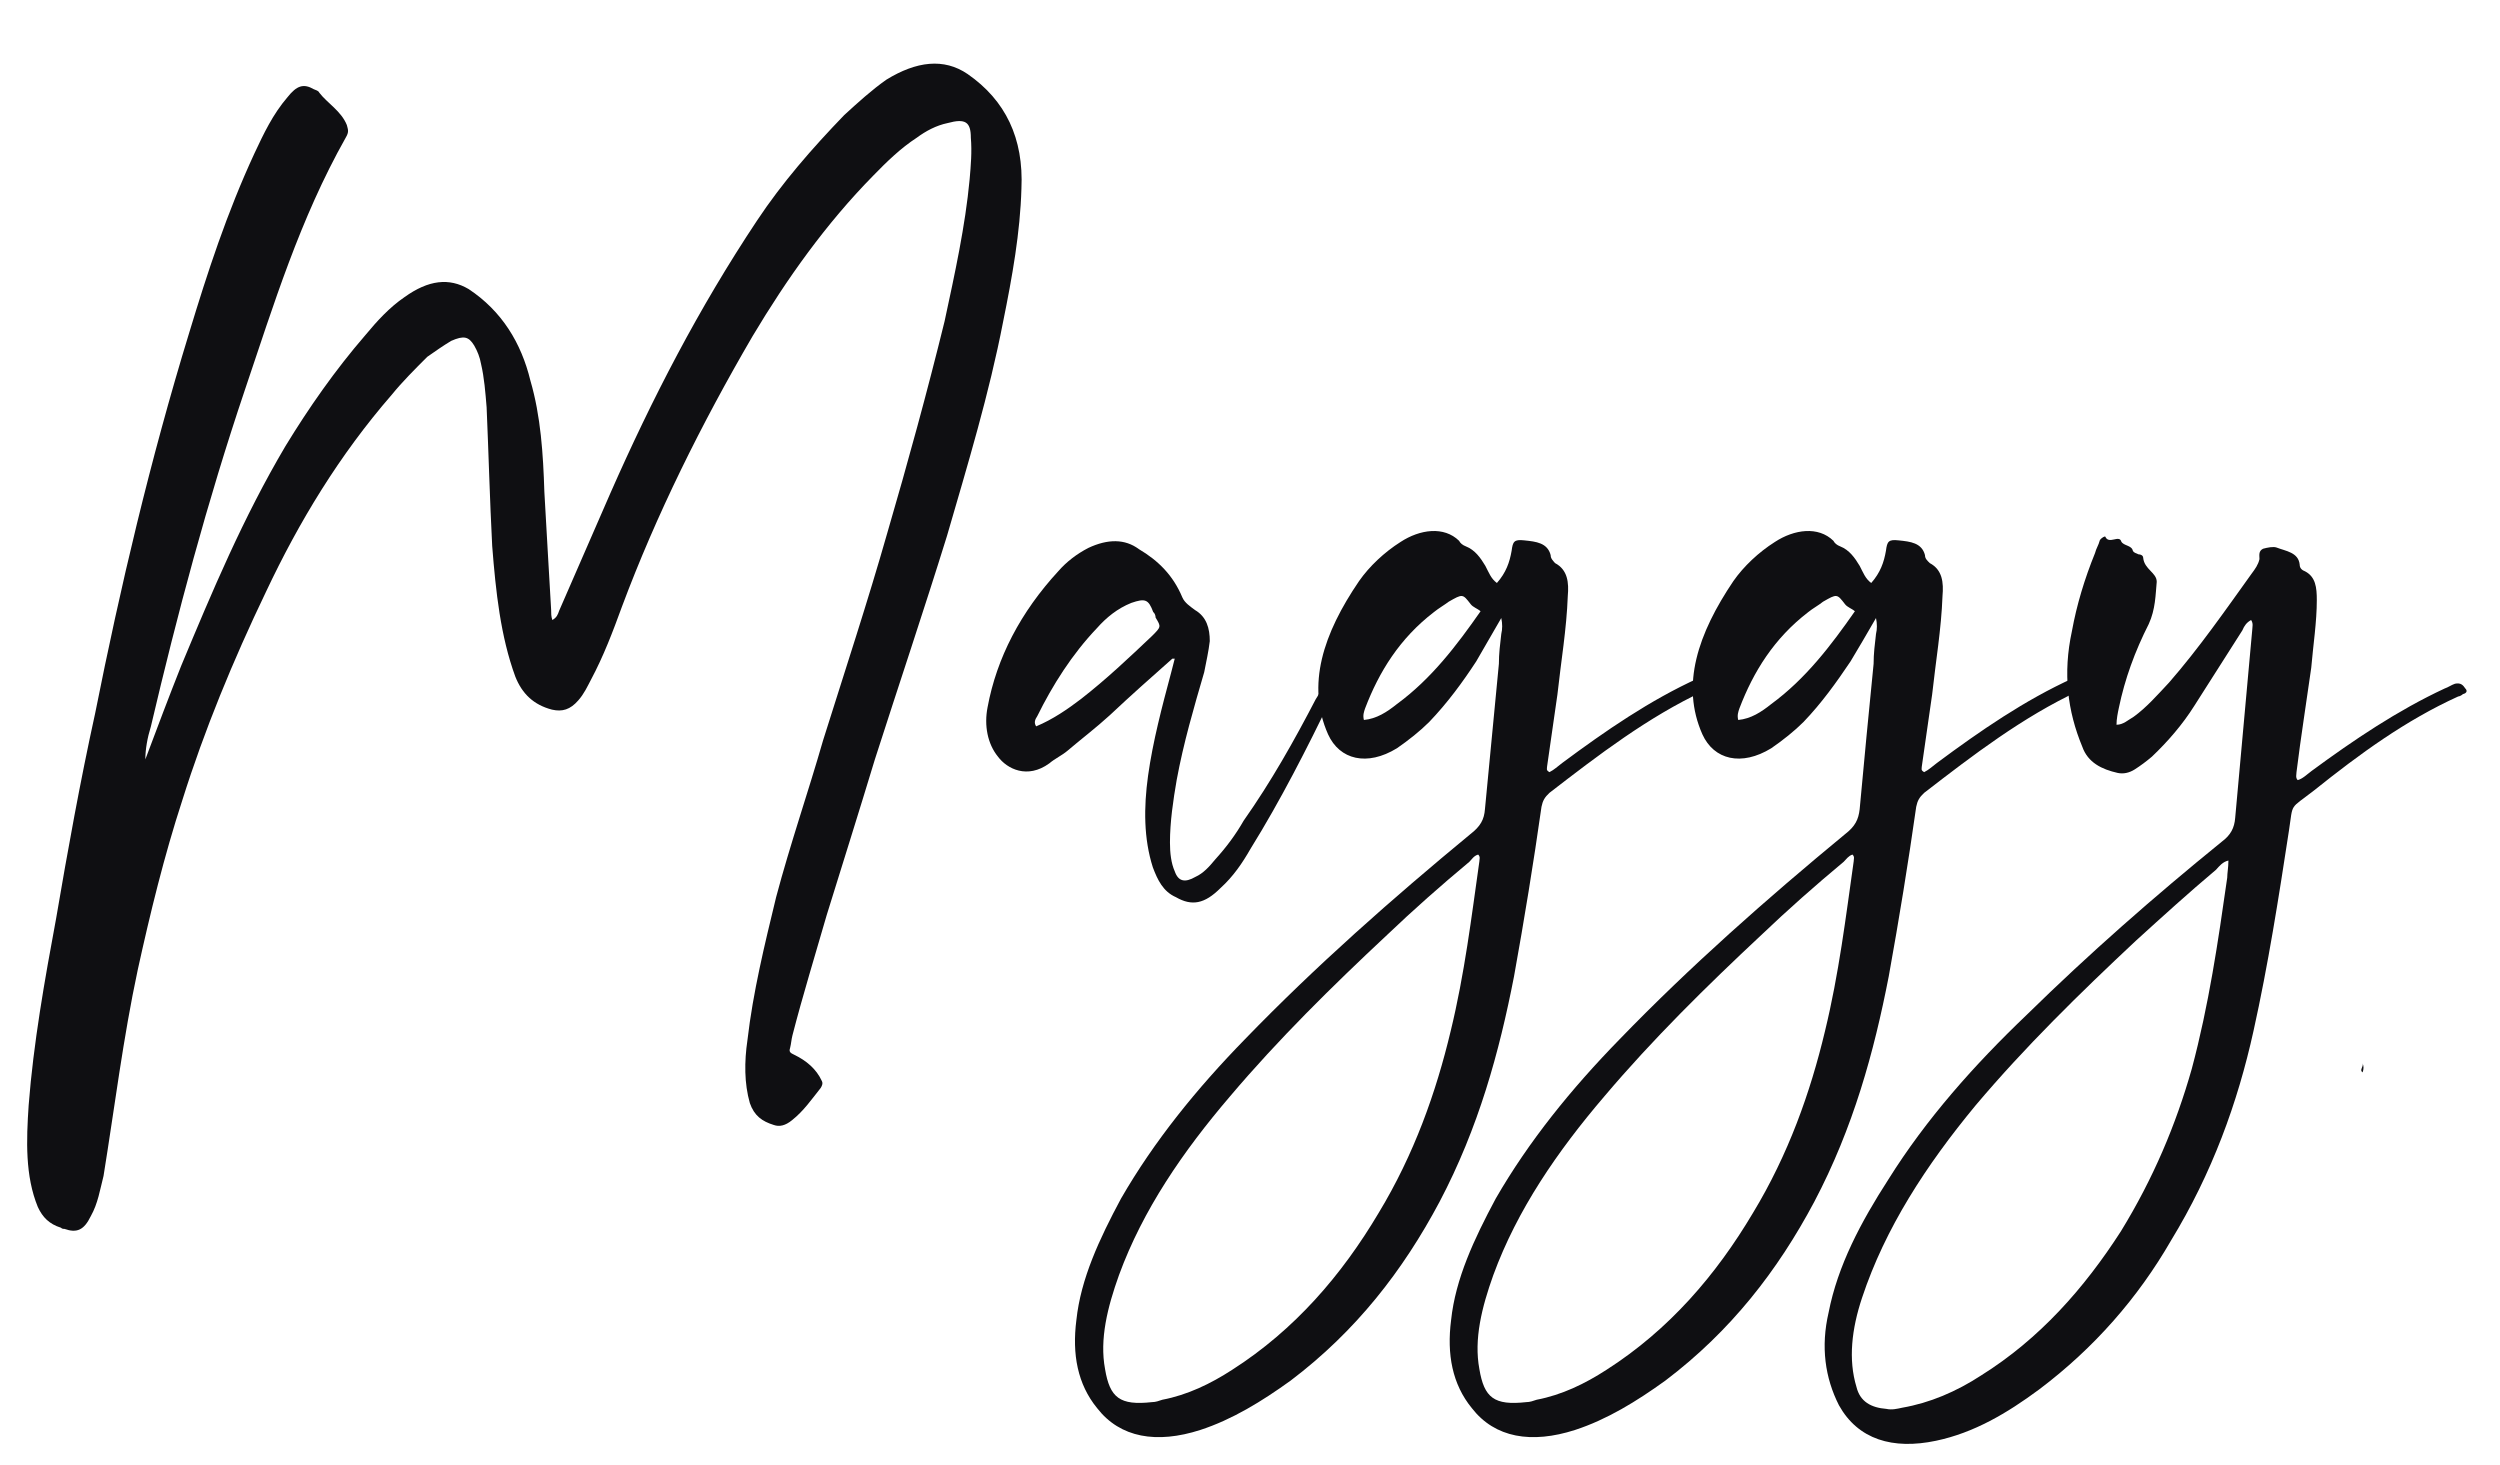 <?xml version="1.0" encoding="utf-8"?>
<!-- Generator: Adobe Illustrator 27.0.0, SVG Export Plug-In . SVG Version: 6.00 Build 0)  -->
<svg version="1.1" id="Layer_1" xmlns="http://www.w3.org/2000/svg" xmlns:xlink="http://www.w3.org/1999/xlink" x="0px" y="0px"
	 viewBox="0 0 627.8 368" style="enable-background:new 0 0 627.8 368;" xml:space="preserve">
<style type="text/css">
	.st0{fill:#0F0F12;}
</style>
<g>
	<path class="st0" d="M45.5,167.2c7.8-18.7,15.5-37.1,26.2-55.2c5.8-9.5,12.4-19,20.1-27.9c2.9-3.5,6-6.9,9.8-9.5
		c6-4.3,11.2-4.9,16.1-2c8.3,5.5,13.2,13.5,15.5,23c2.6,8.9,3.2,18.4,3.5,27.9c0.6,10.1,1.1,19.8,1.7,29.6c0,0.9,0,1.7,0.3,2.6
		c1.1-0.6,1.4-1.4,1.7-2.3c4.3-9.8,8.6-19.8,12.9-29.6c10.4-23.6,22.1-46.3,36.8-68.4c6.3-9.5,13.8-18.1,21.9-26.5
		c3.5-3.2,6.9-6.3,10.6-8.9c7.5-4.6,14.4-5.5,20.4-1.4c9.5,6.6,14.1,16.1,13.5,28.8c-0.3,10.9-2.3,22.1-4.6,33.4
		c-3.5,18.1-8.9,35.9-14.1,53.8c-5.8,18.7-12.1,37.4-18.1,56.1c-4,13.2-8.1,26.2-12.1,39.1c-2.9,10.1-6,20.1-8.6,30.2
		c-0.3,1.2-0.3,2-0.6,3.2c-0.3,0.9,0,1.2,1.1,1.7c2.9,1.4,5.5,3.5,6.9,6.6c0.3,0.6,0,1.2-0.3,1.7c-2.3,2.9-4.3,5.8-7.2,8.1
		c-1.7,1.4-3.2,1.7-4.6,1.2c-2.9-0.9-4.9-2.3-6-5.5c-1.4-4.9-1.4-10.4-0.6-15.8c1.4-12.1,4.3-23.9,7.2-35.9
		c3.5-13.2,8.1-26.5,11.8-39.4c5.5-17.5,11.2-34.8,16.1-52c5.2-17.8,10.1-35.7,14.4-53.2c2.6-12.1,5.2-23.9,6.3-35.7
		c0.3-3.5,0.6-6.9,0.3-10.4c0-4-1.4-4.9-5.8-3.7c-2.9,0.6-5.5,2-7.8,3.7c-4,2.6-7.5,6-10.9,9.5C207.4,56.2,197.6,70,189,84.4
		c-12.9,22.1-24.2,44.9-32.8,67.9c-2.3,6.3-4.6,12.4-7.8,18.4c-0.9,1.7-1.7,3.5-3.2,5.2c-2,2.3-4,2.9-6.6,2.3
		c-4.6-1.2-7.5-4-9.2-8.3c-3.7-10.1-4.9-21.3-5.8-32.8c-0.6-11.5-0.9-23.3-1.4-34.8c-0.3-3.7-0.6-7.5-1.4-10.9
		c-0.3-1.7-0.9-3.2-1.7-4.6c-1.4-2.3-2.6-2.6-5.8-1.2c-2,1.2-4,2.6-6,4c-3.2,3.2-6.3,6.3-8.9,9.5c-13.2,15.2-23.3,31.9-31.6,49.5
		c-8.3,17.3-15.5,34.8-21,52.3c-4.6,14.1-8.1,28.5-11.2,42.6c-3.7,17.3-5.8,34.5-8.6,51.8c-0.9,3.5-1.4,6.9-3.2,10.1
		c-1.7,3.5-3.5,4.3-6.6,3.2c-0.3,0-0.6,0-0.9-0.3c-2.9-0.9-4.6-2.6-5.8-5.2c-3.2-7.8-2.9-16.7-2.3-25.6c1.2-15.5,4-31.3,6.9-46.9
		c2.9-17,6-34.2,9.8-51.5c6.3-31.6,13.8-63.5,23.6-95.5c4.6-15.2,9.5-30.2,16.4-45.1c2.3-4.9,4.6-9.8,8.3-14.1c2.3-2.9,4-3.5,6.6-2
		c0.6,0.3,1.1,0.3,1.4,0.9c2,2.6,5.5,4.6,6.9,8.1c0.3,1.2,0.6,1.7-0.3,3.2c-11.5,20.4-18.1,42-25.3,63.3
		c-9.5,28.2-17,56.4-23.6,84.5c-0.9,2.9-1.4,5.8-1.4,8.3C39.5,182.7,42.4,175,45.5,167.2z"/>
	<path class="st0" d="M278.7,179.6c-3.5,3.2-7.2,6-10.6,8.9c-1.4,1.2-3.2,2-4.6,3.2c-5.5,4-10.6,1.4-12.9-1.7
		c-2.6-3.2-3.5-7.8-2.6-12.4c2.3-12.4,8.3-23.9,17.8-34.2c2-2.3,4.6-4.3,7.5-5.8c4.9-2.3,9.2-2.3,12.7,0.3
		c4.9,2.9,8.6,6.6,10.9,12.1c0.6,1.4,2,2.3,3.2,3.2c2.9,1.7,3.7,4.6,3.7,7.8c-0.3,2.6-0.9,5.2-1.4,7.8c-2.6,8.9-5.2,17.8-6.9,27
		c-0.9,5.2-1.7,10.6-1.7,15.8c0,2.6,0.3,5.2,1.2,7.2c0.9,2.6,2.6,2.9,5.2,1.4c2-0.9,3.5-2.6,4.9-4.3c2.9-3.2,5.2-6.3,7.2-9.8
		c6.9-9.8,12.7-20.1,18.1-30.5c0.6-0.9,1.2-2,1.4-2.9c0.6-0.9,1.4-1.4,2.3-1.2c0.9,0,1.2,0.6,1.2,1.4c-0.3,0.9-0.6,1.7-0.9,2.3
		c-6.3,12.9-12.7,25.6-20.4,38c-2,3.5-4.3,6.9-7.5,9.8c-4,4-7.2,4.6-11.2,2.3c-3.2-1.4-4.6-4.3-5.8-7.5c-2.3-7.2-2.3-15-1.2-23
		c1.2-8.6,3.5-17.3,5.8-25.9c0.3-1.2,0.6-2.3,0.9-3.5c-0.3,0-0.6,0-0.6,0C289.1,170.1,283.9,174.7,278.7,179.6z M271.5,175.5
		c6.3-4.9,12.1-10.4,17.8-15.8c2.3-2.3,2.3-2.3,0.9-4.6c0-0.6-0.3-1.2-0.6-1.4c-1.2-3.2-2-3.5-5.5-2.3c-3.5,1.4-6.3,3.7-8.6,6.3
		c-6.3,6.6-11.2,14.4-15,22.1c-0.6,0.9-0.9,1.7-0.3,2.6C264.3,180.7,268.1,178.1,271.5,175.5z"/>
	<path class="st0" d="M370.7,166.1c-3.4,5.2-7.2,10.4-11.8,15.2c-2.3,2.3-5.2,4.6-8.1,6.6c-7.5,4.6-14.4,2.9-17.3-3.5
		c-5.5-12.4-1.2-25.3,7.8-38.5c2.6-3.7,6.3-7.2,10.4-9.8c4.9-3.2,10.9-4,14.7-0.3c0.3,0.6,0.9,1.1,1.7,1.4c2.3,0.9,3.7,2.9,4.9,4.9
		c0.9,1.7,1.4,3.2,2.9,4.3c2.3-2.6,3.2-5.2,3.7-8.1c0.3-2.3,0.6-2.9,3.2-2.6c2.9,0.3,5.8,0.6,6.6,3.7c0,0.9,0.6,1.4,1.1,2
		c3.2,1.7,3.5,4.9,3.2,8.3c-0.3,8.3-1.7,16.4-2.6,24.7c-0.9,6-1.7,12.1-2.6,18.1c0,0.6-0.3,0.9,0.6,1.4c1.2-0.6,2-1.4,3.2-2.3
		c10.9-8.1,22.1-15.8,34.2-21.3c1.7-0.6,3.2-1.4,4.3,0.3c0.6,0.6,0.3,1.2-0.6,1.7c-0.6,0.3-1.4,0.9-2.3,1.2
		c-14.1,6.6-26.5,16.1-38.8,25.6c-1.2,1.1-1.7,2-2,3.5c-2,14.1-4.3,28.2-6.9,42.6c-3.7,19-8.9,38-18.7,56.6
		c-9.2,17.3-21,32.5-37.4,44.9c-7.2,5.2-14.7,9.8-22.7,12.4c-10.9,3.5-20.1,2-25.9-5.5c-4.9-6-6.3-13.5-5.2-22.1
		c1.1-10.4,5.8-20.4,11.2-30.5c8.3-14.4,19-27.6,31.1-40c17.8-18.4,37.1-35.4,56.6-51.5c2.6-2,3.5-3.7,3.7-6.3
		c1.2-12.1,2.3-24.4,3.5-36.5c0-2.6,0.3-4.9,0.6-7.5c0.3-1.2,0.3-2.6,0-4C374.7,159.2,372.7,162.6,370.7,166.1z M369,216.4
		c-7.2,6-14.1,12.1-20.7,18.4c-13.8,12.9-27.3,26.2-39.4,40.5c-11.8,13.8-21.9,28.5-27.9,44.9c-2.9,8.1-4.9,16.1-3.5,23.6
		c1.2,7.2,3.7,9.2,11.8,8.3c0.9,0,1.7-0.3,2.6-0.6c6.3-1.2,12.1-4,17.5-7.5c15.8-10.1,27.6-23.9,36.8-39.4
		c8.9-14.7,14.4-30.2,18.1-45.7c3.5-14.4,5.2-28.5,7.2-42.6c0-0.6,0.3-1.1-0.3-1.7C370.1,214.9,369.6,215.8,369,216.4z M369.3,151.7
		c-2-2.6-2-2.6-5.5-0.6c-1.2,0.9-2.6,1.7-3.7,2.6c-8.6,6.6-13.8,15-17.3,24.2c-0.3,0.9-0.6,1.7-0.3,2.9c3.2-0.3,5.8-2,8.3-4
		c8.6-6.3,15-14.7,21-23.3C371,152.8,369.9,152.5,369.3,151.7z"/>
	<path class="st0" d="M464.7,166.1c-3.5,5.2-7.2,10.4-11.8,15.2c-2.3,2.3-5.2,4.6-8.1,6.6c-7.5,4.6-14.4,2.9-17.3-3.5
		c-5.5-12.4-1.1-25.3,7.8-38.5c2.6-3.7,6.3-7.2,10.4-9.8c4.9-3.2,10.9-4,14.7-0.3c0.3,0.6,0.9,1.1,1.7,1.4c2.3,0.9,3.7,2.9,4.9,4.9
		c0.9,1.7,1.4,3.2,2.9,4.3c2.3-2.6,3.2-5.2,3.7-8.1c0.3-2.3,0.6-2.9,3.2-2.6c2.9,0.3,5.8,0.6,6.6,3.7c0,0.9,0.6,1.4,1.2,2
		c3.2,1.7,3.5,4.9,3.2,8.3c-0.3,8.3-1.7,16.4-2.6,24.7c-0.9,6-1.7,12.1-2.6,18.1c0,0.6-0.3,0.9,0.6,1.4c1.2-0.6,2-1.4,3.2-2.3
		c10.9-8.1,22.1-15.8,34.2-21.3c1.7-0.6,3.2-1.4,4.3,0.3c0.6,0.6,0.3,1.2-0.6,1.7c-0.6,0.3-1.4,0.9-2.3,1.2
		c-14.1,6.6-26.5,16.1-38.8,25.6c-1.2,1.1-1.7,2-2,3.5c-2,14.1-4.3,28.2-6.9,42.6c-3.7,19-8.9,38-18.7,56.6
		c-9.2,17.3-21,32.5-37.4,44.9c-7.2,5.2-14.7,9.8-22.7,12.4c-10.9,3.5-20.1,2-25.9-5.5c-4.9-6-6.3-13.5-5.2-22.1
		c1.1-10.4,5.8-20.4,11.2-30.5c8.3-14.4,19-27.6,31.1-40c17.8-18.4,37.1-35.4,56.6-51.5c2.6-2,3.4-3.7,3.7-6.3
		c1.1-12.1,2.3-24.4,3.5-36.5c0-2.6,0.3-4.9,0.6-7.5c0.3-1.2,0.3-2.6,0-4C468.8,159.2,466.8,162.6,464.7,166.1z M463,216.4
		c-7.2,6-14.1,12.1-20.7,18.4c-13.8,12.9-27.3,26.2-39.4,40.5c-11.8,13.8-21.9,28.5-27.9,44.9c-2.9,8.1-4.9,16.1-3.5,23.6
		c1.2,7.2,3.7,9.2,11.8,8.3c0.9,0,1.7-0.3,2.6-0.6c6.3-1.2,12.1-4,17.5-7.5c15.8-10.1,27.6-23.9,36.8-39.4
		c8.9-14.7,14.4-30.2,18.1-45.7c3.5-14.4,5.2-28.5,7.2-42.6c0-0.6,0.3-1.1-0.3-1.7C464.2,214.9,463.6,215.8,463,216.4z M463.3,151.7
		c-2-2.6-2-2.6-5.5-0.6c-1.1,0.9-2.6,1.7-3.7,2.6c-8.6,6.6-13.8,15-17.3,24.2c-0.3,0.9-0.6,1.7-0.3,2.9c3.2-0.3,5.8-2,8.3-4
		c8.6-6.3,15-14.7,21-23.3C465,152.8,463.9,152.5,463.3,151.7z"/>
	<path class="st0" d="M563.1,158.3c-4,6.3-8.1,12.7-12.1,19c-2.9,4.6-6.6,8.9-10.6,12.7c-1.4,1.2-2.9,2.3-4.3,3.2s-2.9,1.2-4.3,0.9
		c-4-0.9-7.5-2.6-8.9-6.6c-3.7-8.9-4.9-18.4-2.6-29c1.2-6.6,3.2-13.2,5.8-19.6c0.3-1.2,0.9-2,1.2-3.2c0.3-0.6,1.4-1.2,1.4-0.9
		c0.9,2,3.5-0.6,4,1.2c0.6,1.1,2.6,0.9,2.9,2.3c0.3,0.6,0.9,0.6,1.4,0.9c0.6,0,1.2,0.3,1.2,0.9c0.3,2.9,3.4,3.7,3.4,6
		c-0.3,3.2-0.3,6.9-2,10.6c-3.5,6.9-6,13.8-7.5,21c-0.3,1.4-0.6,2.9-0.6,4.3c1.7,0,2.9-1.2,4.3-2c3.2-2.3,6-5.5,8.9-8.6
		c7.5-8.6,14.1-18.1,20.7-27.3c0.9-1.2,1.7-2.3,2-3.7c0-0.9-0.3-2,0.9-2.6c1.1-0.3,2.6-0.6,3.4-0.3c2.3,0.9,5.5,1.2,5.8,4.3
		c0,0.9,0.6,1.4,1.4,1.7c2.6,1.4,2.9,4,2.9,7.2c0,5.5-0.9,11.2-1.4,17c-1.2,8.6-2.6,17.3-3.7,26.2c0,0.6-0.3,1.4,0.3,2
		c1.2-0.3,2.3-1.4,3.5-2.3c10.6-7.8,21.6-15.2,33.4-20.7c0.9-0.3,1.7-0.9,2.6-1.2c1.4-0.3,2,0.3,2.6,1.2c0.6,0.6,0.3,1.2-0.6,1.4
		c-0.3,0.3-0.9,0.6-1.2,0.6c-13.2,6-24.7,14.4-36.2,23.6c-6.3,4.9-5.2,2.9-6.3,10.1c-2.6,17-5.2,33.6-8.9,50.3
		c-4,18.1-10.4,35.7-20.7,52.6c-8.3,14.4-19.3,27-33.1,37.4c-8.1,6-16.4,10.9-25.9,12.9c-10.9,2.3-19.6-0.3-24.4-8.9
		c-3.5-6.9-4.6-14.7-2.6-23.3c2.3-11.8,8.1-22.7,15-33.4c9.5-15.2,21.6-28.8,34.8-41.4c15.5-15.2,31.9-29.6,48.9-43.4
		c2.3-1.7,3.2-3.5,3.4-6c1.4-15.8,2.9-31.6,4.3-47.4c0-0.6,0.3-1.4-0.3-2.3C564.2,156.3,563.6,157.1,563.1,158.3z M556.5,218.4
		c-6.9,5.8-13.5,11.8-20.1,17.8c-14.1,13.2-27.9,26.7-40.3,41.4c-12.4,15-22.7,30.8-28.5,48.3c-2.6,7.8-3.5,15.5-1.4,22.4
		c0.9,3.7,3.7,5.2,7.5,5.5c1.4,0.3,2.6,0,4-0.3c6.9-1.2,13.5-4,19.8-8.1c14.7-9.2,25.9-21.9,35.1-36.2c8.1-13.2,13.8-26.7,17.8-40.8
		c4.3-16.1,6.6-31.9,8.9-48c0-1.1,0.3-2.6,0.3-4.3C558.2,216.4,557.3,217.5,556.5,218.4z M522,160.9c0-0.6,0-1.4,0.6-2.3
		C522.2,159.4,522.2,160.3,522,160.9z M593.3,269.3c-0.9-0.6,0.3-1.4,0-2.3C593.6,267.8,593.6,268.4,593.3,269.3z"/>
</g>
</svg>
